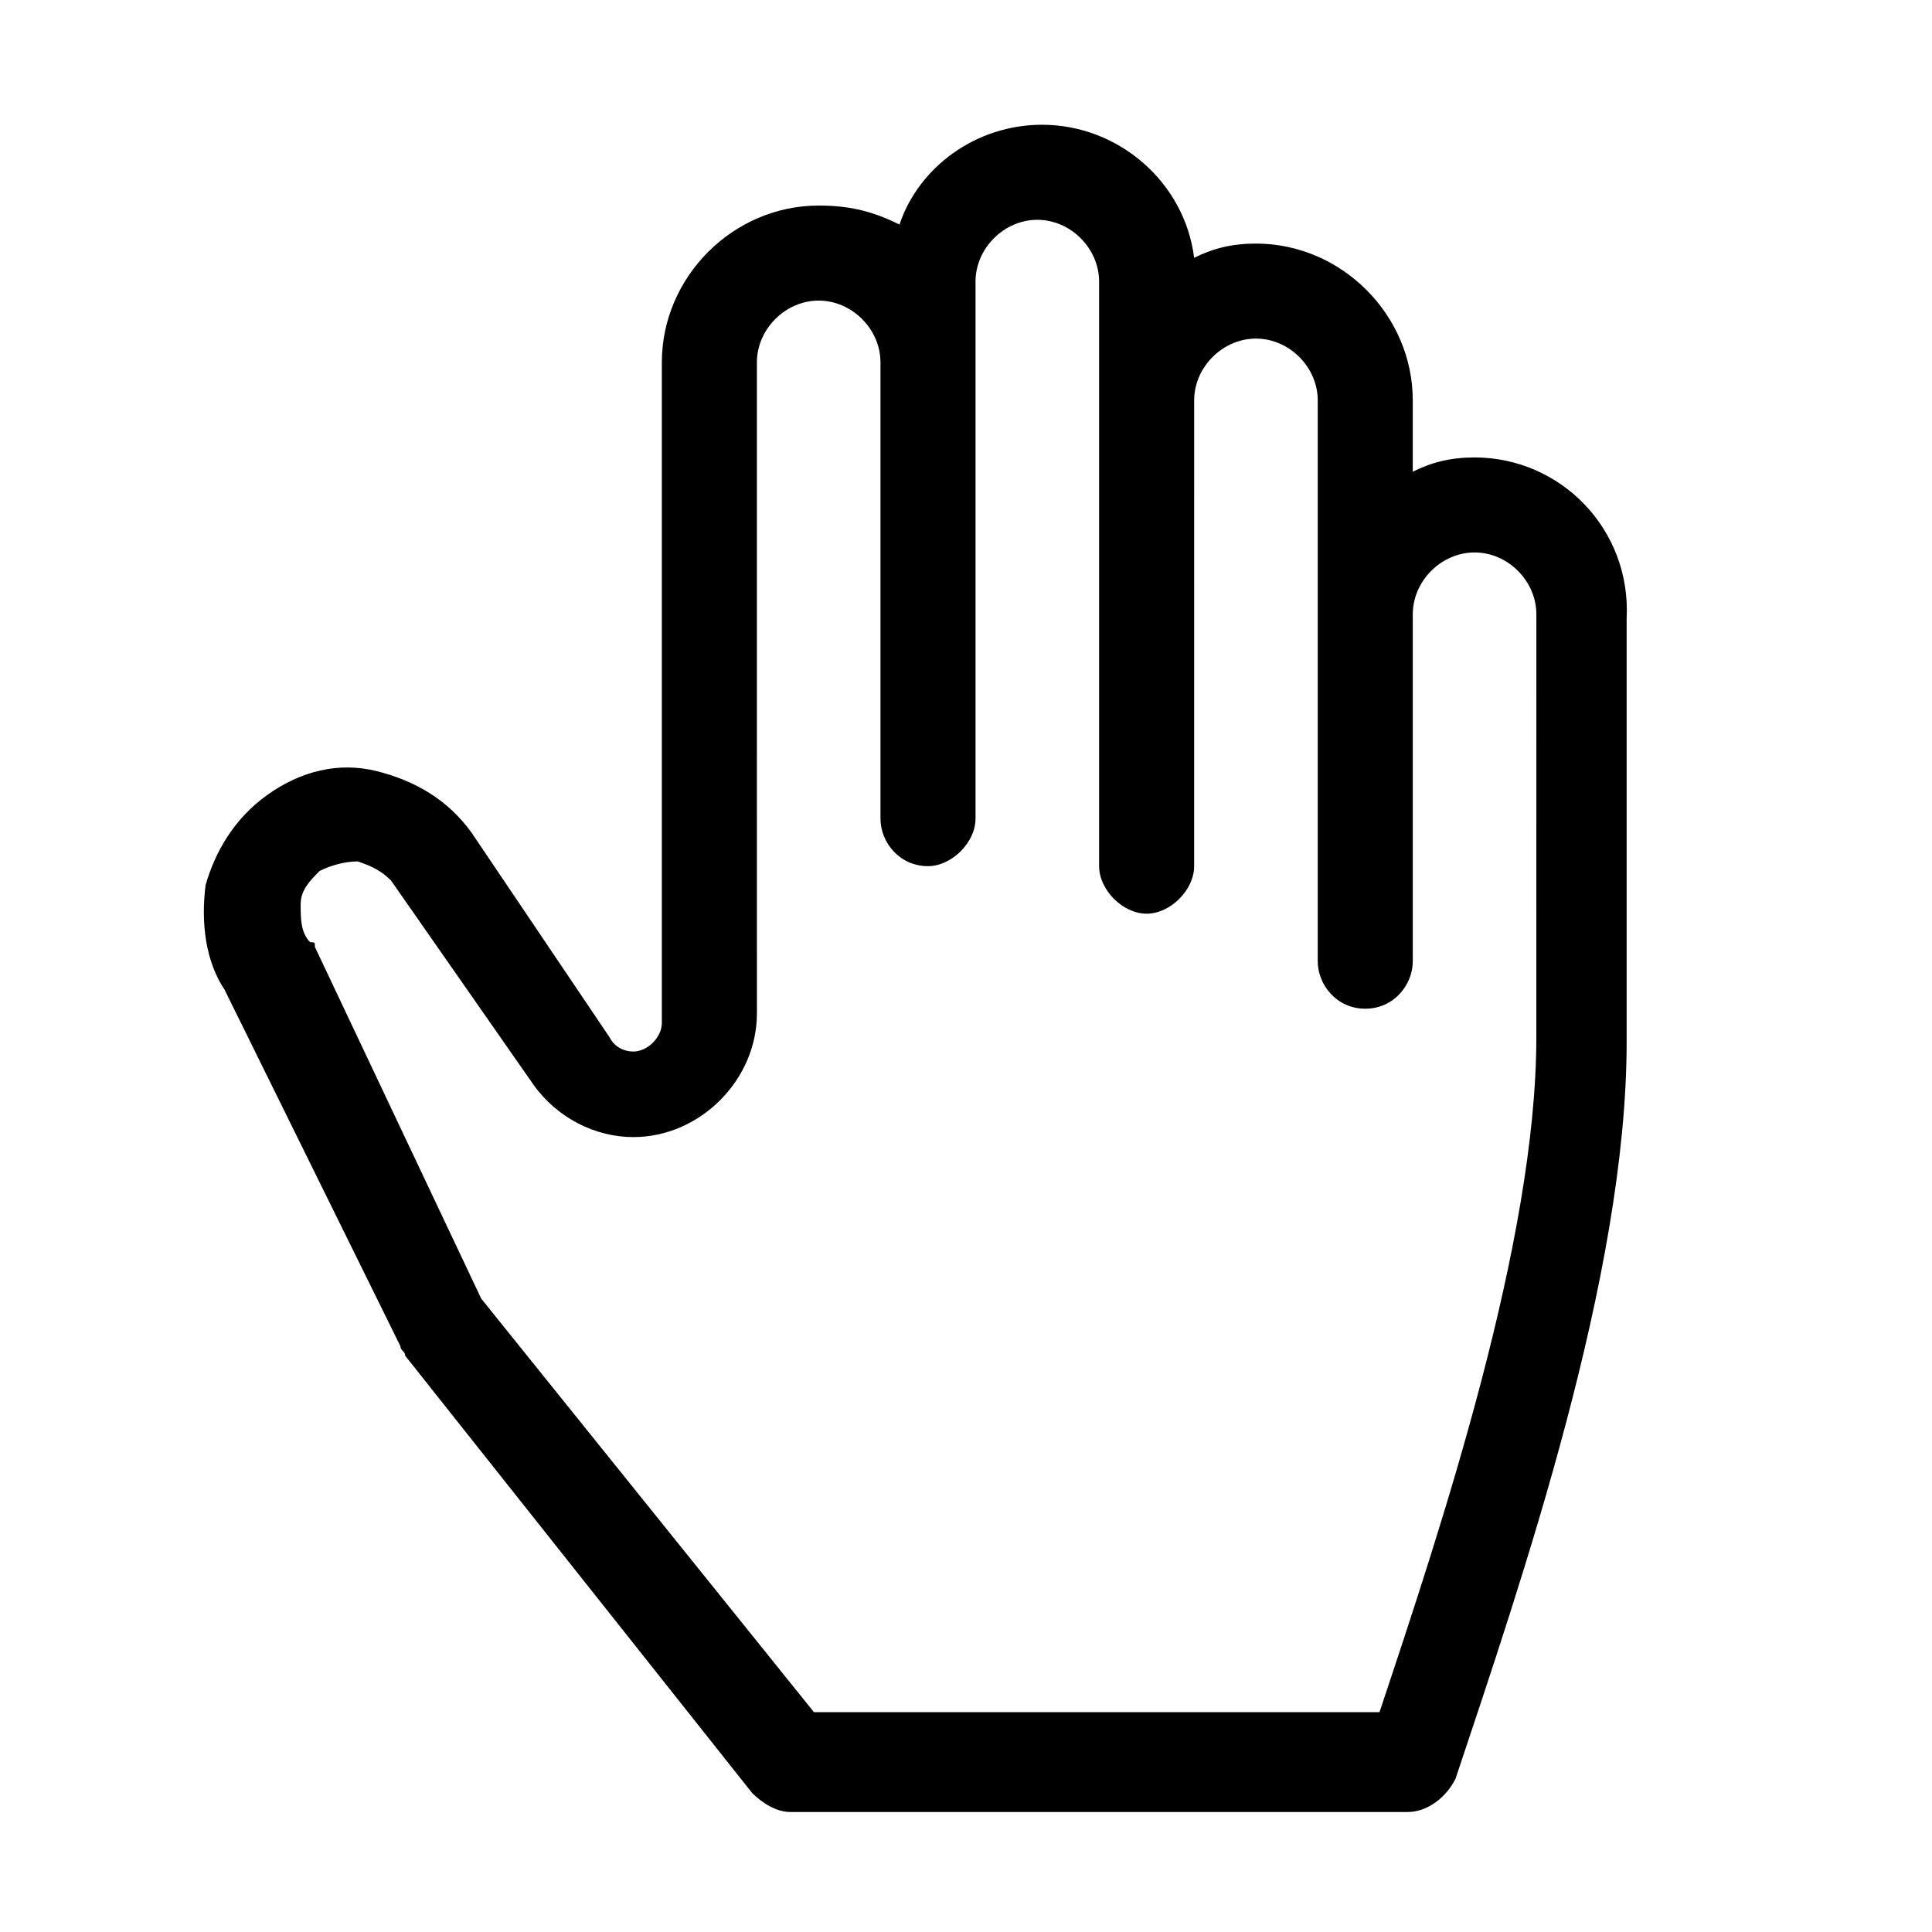 <?xml version="1.0" encoding="UTF-8"?>
<!-- Uploaded to: SVG Repo, www.svgrepo.com, Generator: SVG Repo Mixer Tools -->
<svg fill="#000000" width="800px" height="800px" version="1.1" viewBox="144 144 512 512" xmlns="http://www.w3.org/2000/svg">
 <path d="m534.77 265.23c-6.297 0-11.336 1.258-16.375 3.777l0.004-18.895c0-22.672-18.895-41.562-41.562-41.562-6.297 0-11.336 1.258-16.375 3.777-2.519-20.152-20.152-35.266-40.305-35.266-17.633 0-32.746 11.336-37.785 26.449-7.559-3.777-13.855-5.035-21.414-5.035-22.672 0-41.562 18.895-41.562 41.562v175.07c0 3.777-3.777 7.559-7.559 7.559-2.519 0-5.039-1.258-6.297-3.777l-36.527-54.16c-6.297-8.816-15.113-13.855-25.191-16.375s-20.152 0-28.969 6.297-13.855 15.113-16.375 23.93c-1.258 10.078 0 20.152 5.039 27.711l46.602 94.465c0 1.258 1.258 1.258 1.258 2.519l91.945 115.88c2.519 2.519 6.297 5.039 10.078 5.039h163.74c5.039 0 10.078-3.777 12.594-8.816 17.633-52.898 45.344-133.51 45.344-195.23v-112.1c1.262-23.934-17.633-42.824-40.305-42.824zm16.375 153.66c0 54.16-25.191 129.73-41.562 178.85h-149.88l-88.168-109.58-44.082-93.203c0-1.258 0-1.258-1.258-1.258-2.519-2.519-2.519-6.297-2.519-10.078 0-3.777 2.519-6.297 5.039-8.816 2.519-1.258 6.297-2.519 10.078-2.519 3.777 1.258 6.297 2.519 8.816 5.039l37.785 54.16c6.297 8.816 16.375 13.855 26.449 13.855 17.633 0 32.746-15.113 32.746-32.746l-0.004-172.56c0-8.816 7.559-16.375 16.375-16.375s16.375 7.559 16.375 16.375v120.91c0 6.297 5.039 12.594 12.594 12.594 6.297 0 12.594-6.297 12.594-12.594v-142.32c0-8.816 7.559-16.375 16.375-16.375s16.375 7.559 16.375 16.375v154.92c0 6.297 6.297 12.594 12.594 12.594s12.594-6.297 12.594-12.594l0.004-123.44c0-8.816 7.559-16.375 16.375-16.375 8.816 0 16.375 7.559 16.375 16.375v148.62c0 6.297 5.039 12.594 12.594 12.594 7.559 0 12.594-6.297 12.594-12.594v-91.945c0-8.816 7.559-16.375 16.375-16.375 8.816 0 16.375 7.559 16.375 16.375z"/>
</svg>